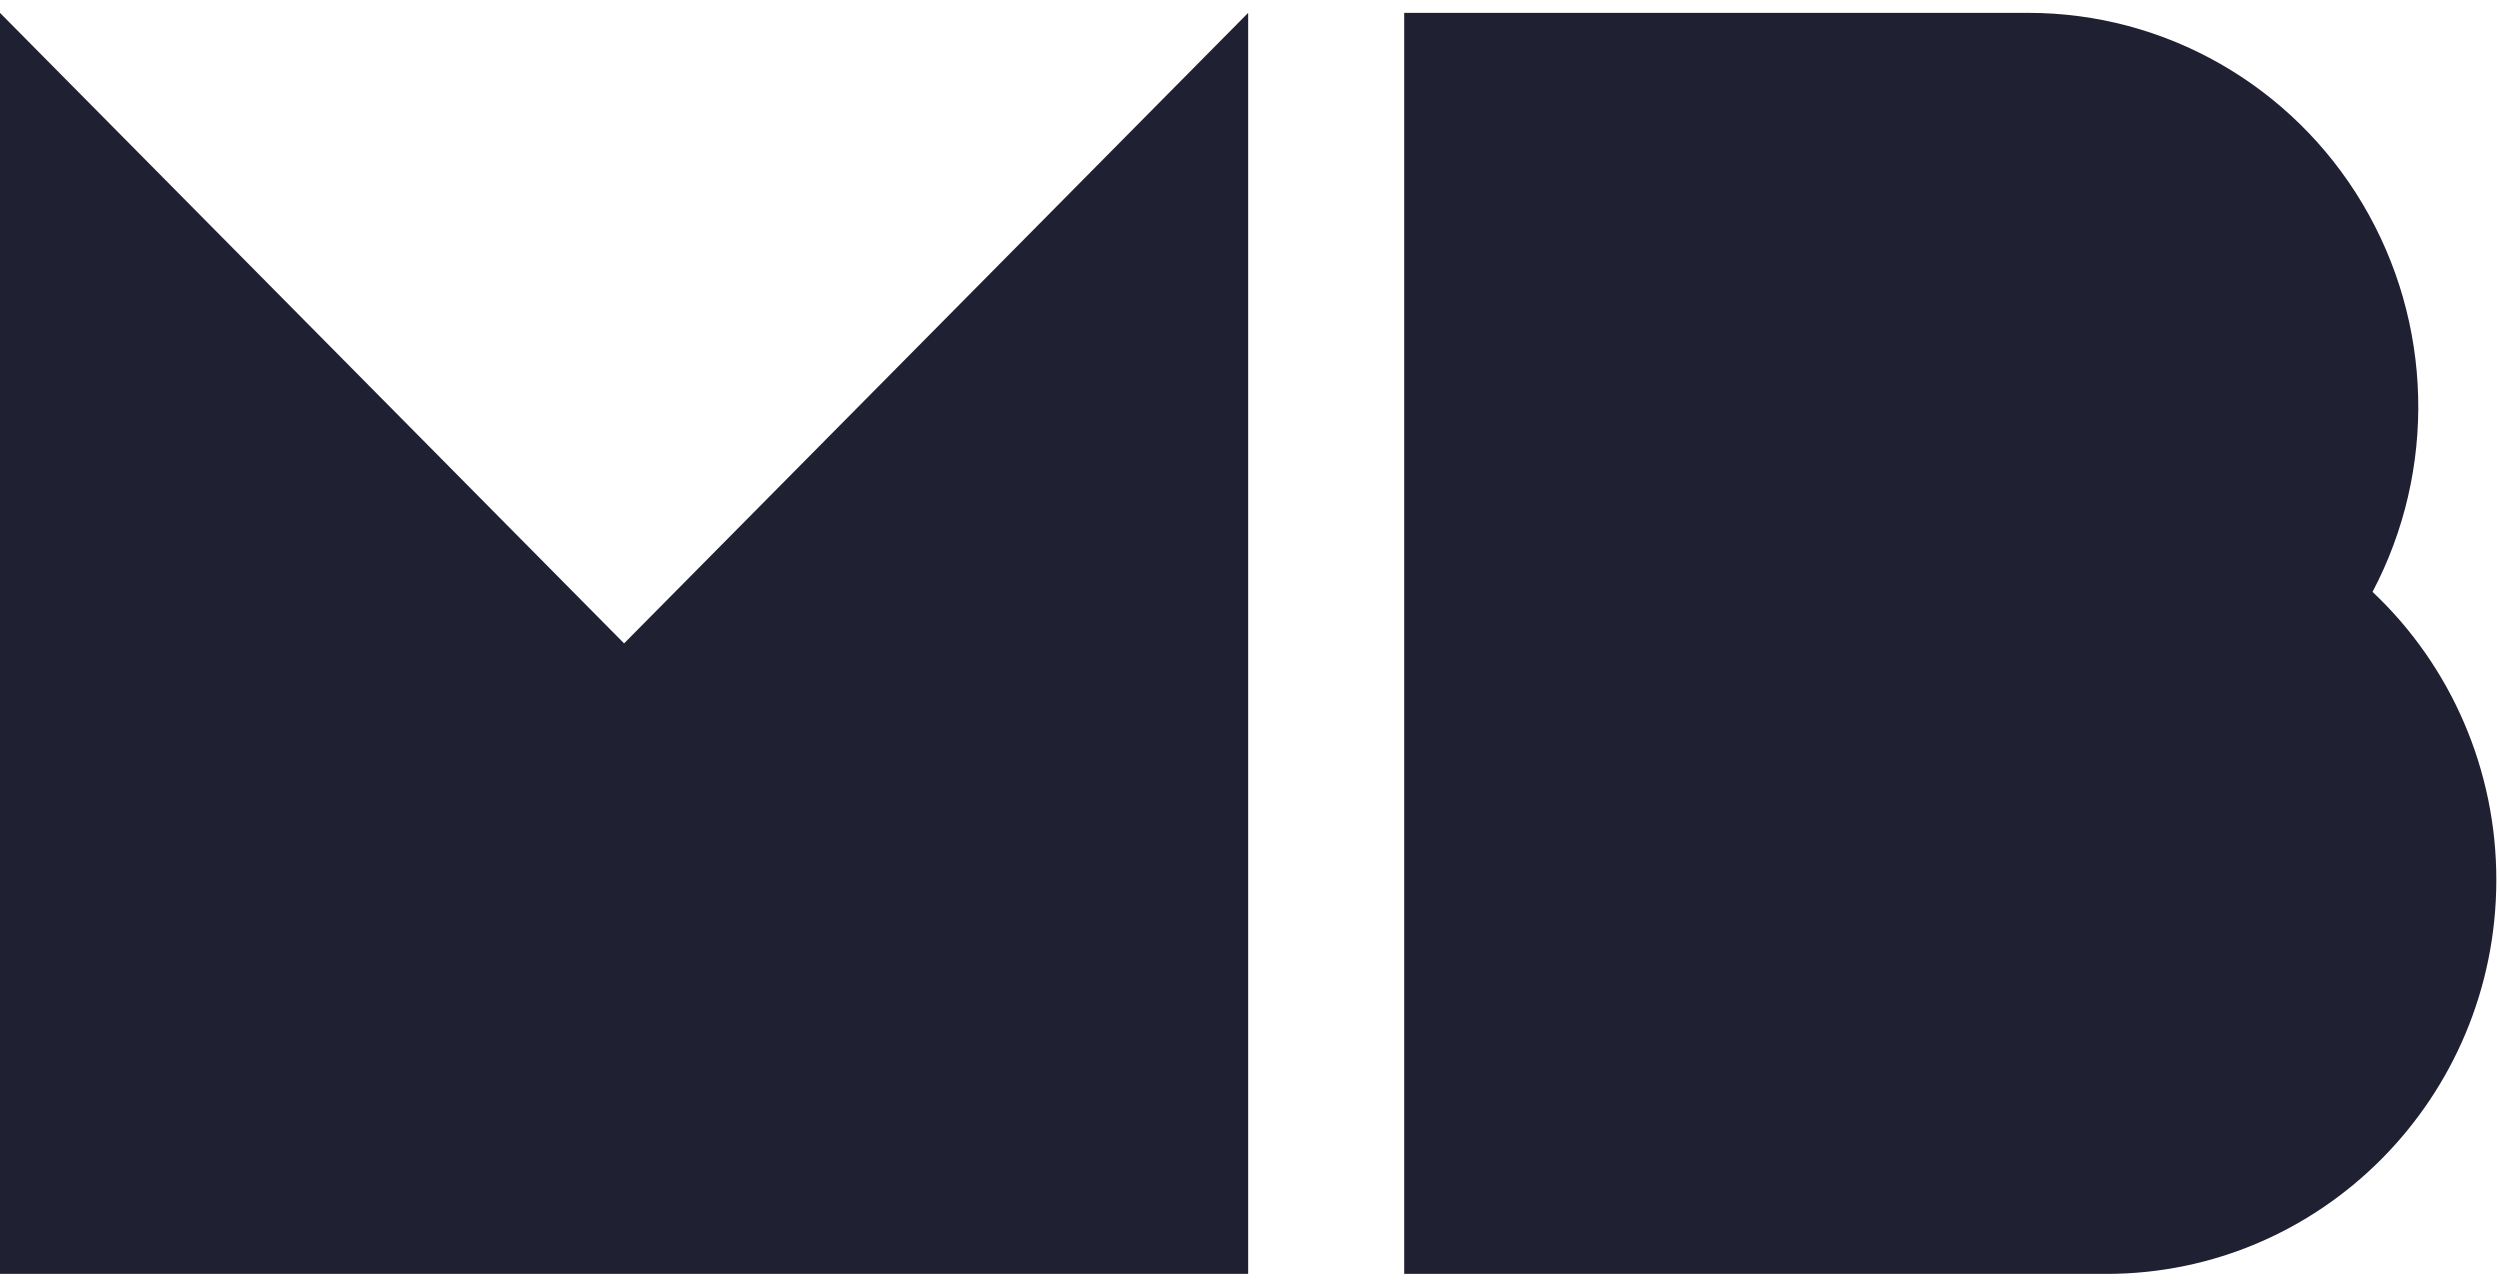 <svg width="68" height="35" viewBox="0 0 68 35" fill="none" xmlns="http://www.w3.org/2000/svg">
<path fill-rule="evenodd" clip-rule="evenodd" d="M0 34.65V0.35L16.975 17.5L33.95 0.35V34.65H0ZM67.9 23.94C67.895 29.857 63.146 34.65 57.291 34.65H38.194V0.35H55.169C58.893 0.348 62.345 2.321 64.263 5.546C66.181 8.772 66.284 12.778 64.533 16.099C66.685 18.126 67.905 20.967 67.9 23.94Z" fill="#202033"/>
</svg>

